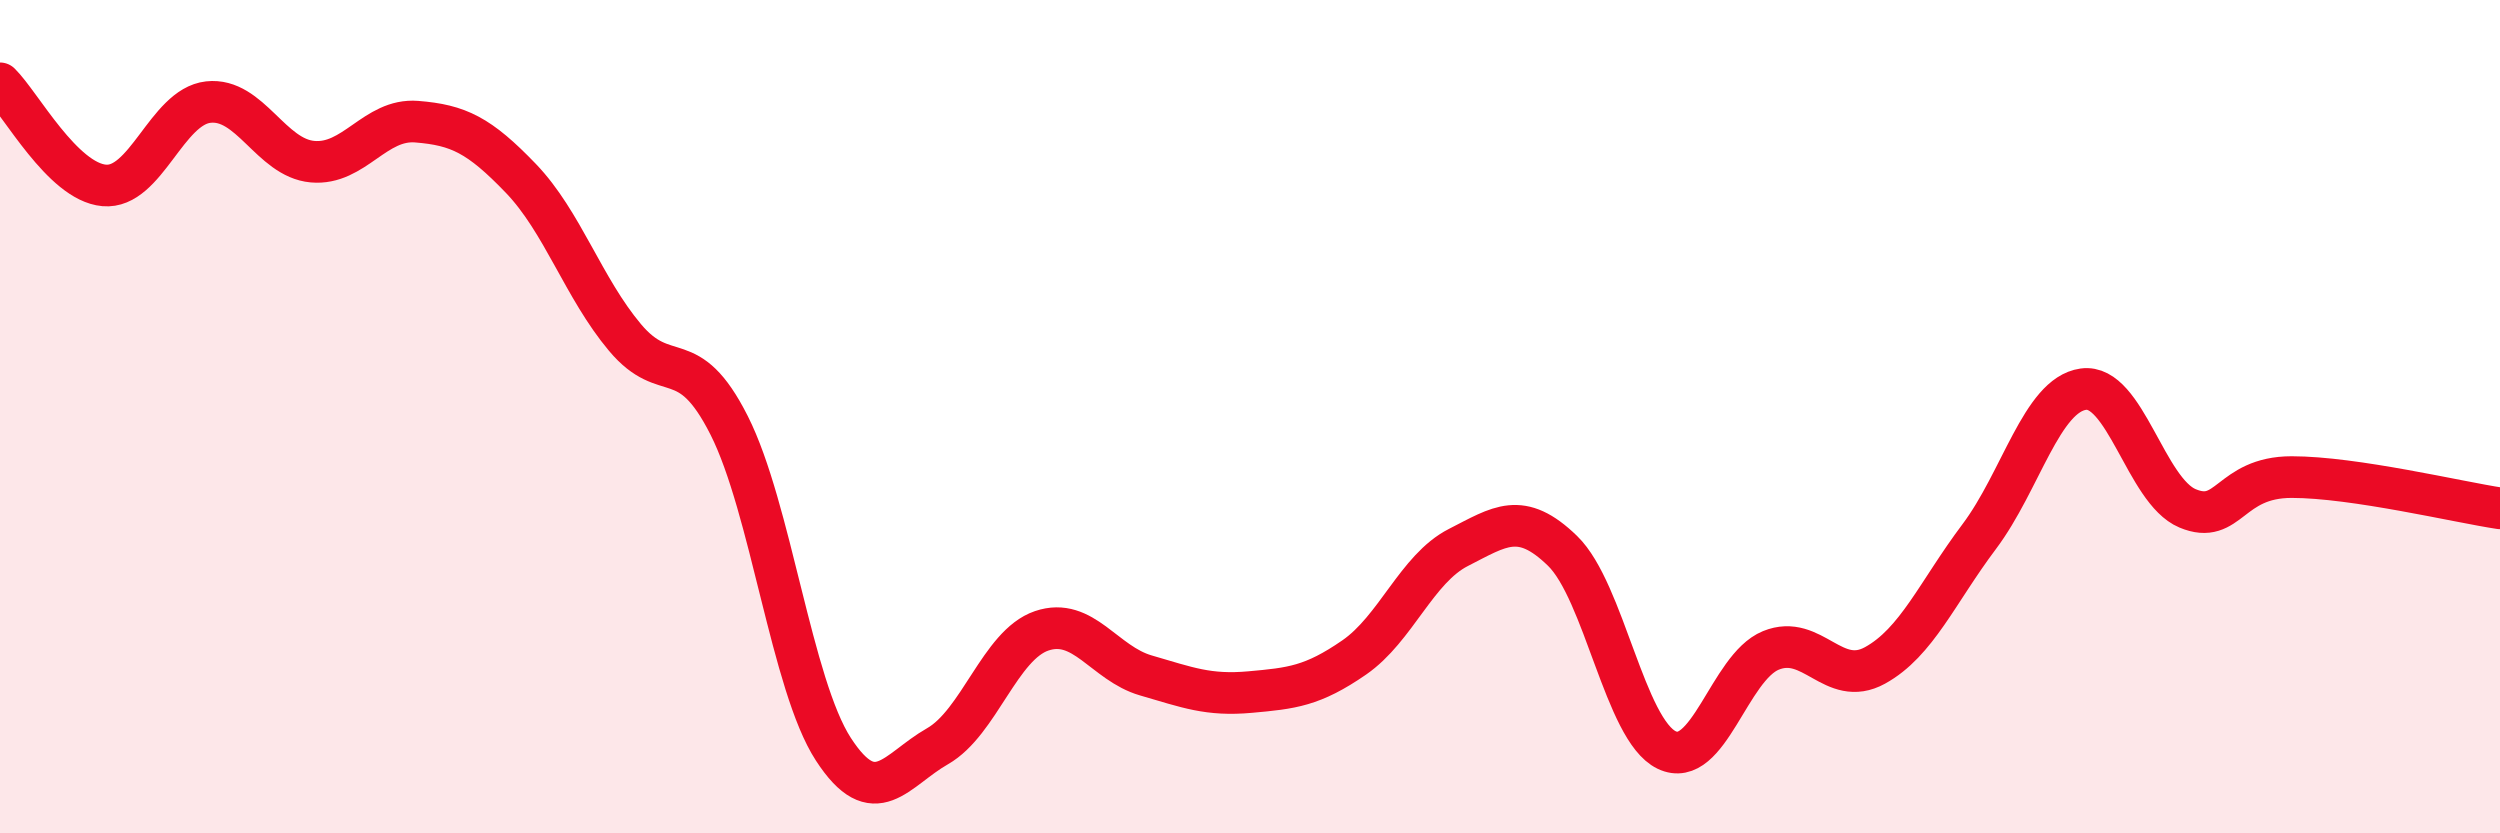 
    <svg width="60" height="20" viewBox="0 0 60 20" xmlns="http://www.w3.org/2000/svg">
      <path
        d="M 0,2 C 0.5,2.49 1.5,4.36 2.5,4.45 C 3.5,4.54 4,2.56 5,2.45 C 6,2.34 6.5,3.79 7.5,3.88 C 8.5,3.97 9,2.84 10,2.92 C 11,3 11.5,3.24 12.5,4.28 C 13.5,5.32 14,6.91 15,8.1 C 16,9.29 16.5,8.23 17.5,10.21 C 18.5,12.19 19,16.44 20,17.98 C 21,19.52 21.5,18.48 22.5,17.91 C 23.5,17.34 24,15.48 25,15.14 C 26,14.8 26.5,15.92 27.5,16.21 C 28.5,16.5 29,16.7 30,16.61 C 31,16.52 31.5,16.47 32.5,15.78 C 33.5,15.09 34,13.65 35,13.14 C 36,12.63 36.5,12.25 37.5,13.22 C 38.5,14.19 39,17.52 40,18 C 41,18.48 41.5,16.02 42.5,15.61 C 43.5,15.2 44,16.52 45,15.97 C 46,15.42 46.5,14.21 47.5,12.88 C 48.5,11.55 49,9.48 50,9.34 C 51,9.2 51.5,11.78 52.5,12.2 C 53.5,12.62 53.5,11.45 55,11.45 C 56.5,11.45 59,12.05 60,12.2L60 20L0 20Z"
        fill="#EB0A25"
        opacity="0.1"
        stroke-linecap="round"
        stroke-linejoin="round"
      />
      <path
        d="M 0,2 C 0.5,2.49 1.5,4.36 2.5,4.45 C 3.5,4.54 4,2.56 5,2.45 C 6,2.34 6.5,3.79 7.5,3.88 C 8.5,3.97 9,2.84 10,2.92 C 11,3 11.5,3.24 12.5,4.28 C 13.5,5.32 14,6.91 15,8.1 C 16,9.29 16.5,8.23 17.5,10.21 C 18.5,12.19 19,16.44 20,17.98 C 21,19.52 21.5,18.48 22.5,17.91 C 23.5,17.34 24,15.48 25,15.14 C 26,14.8 26.5,15.92 27.5,16.21 C 28.5,16.5 29,16.7 30,16.61 C 31,16.52 31.5,16.47 32.5,15.78 C 33.5,15.09 34,13.65 35,13.14 C 36,12.63 36.5,12.25 37.5,13.22 C 38.5,14.19 39,17.52 40,18 C 41,18.48 41.5,16.02 42.5,15.61 C 43.5,15.2 44,16.52 45,15.97 C 46,15.42 46.5,14.21 47.5,12.88 C 48.5,11.55 49,9.48 50,9.34 C 51,9.2 51.5,11.78 52.5,12.2 C 53.5,12.62 53.5,11.45 55,11.45 C 56.5,11.45 59,12.05 60,12.2"
        stroke="#EB0A25"
        stroke-width="1"
        fill="none"
        stroke-linecap="round"
        stroke-linejoin="round"
      />
    </svg>
  
